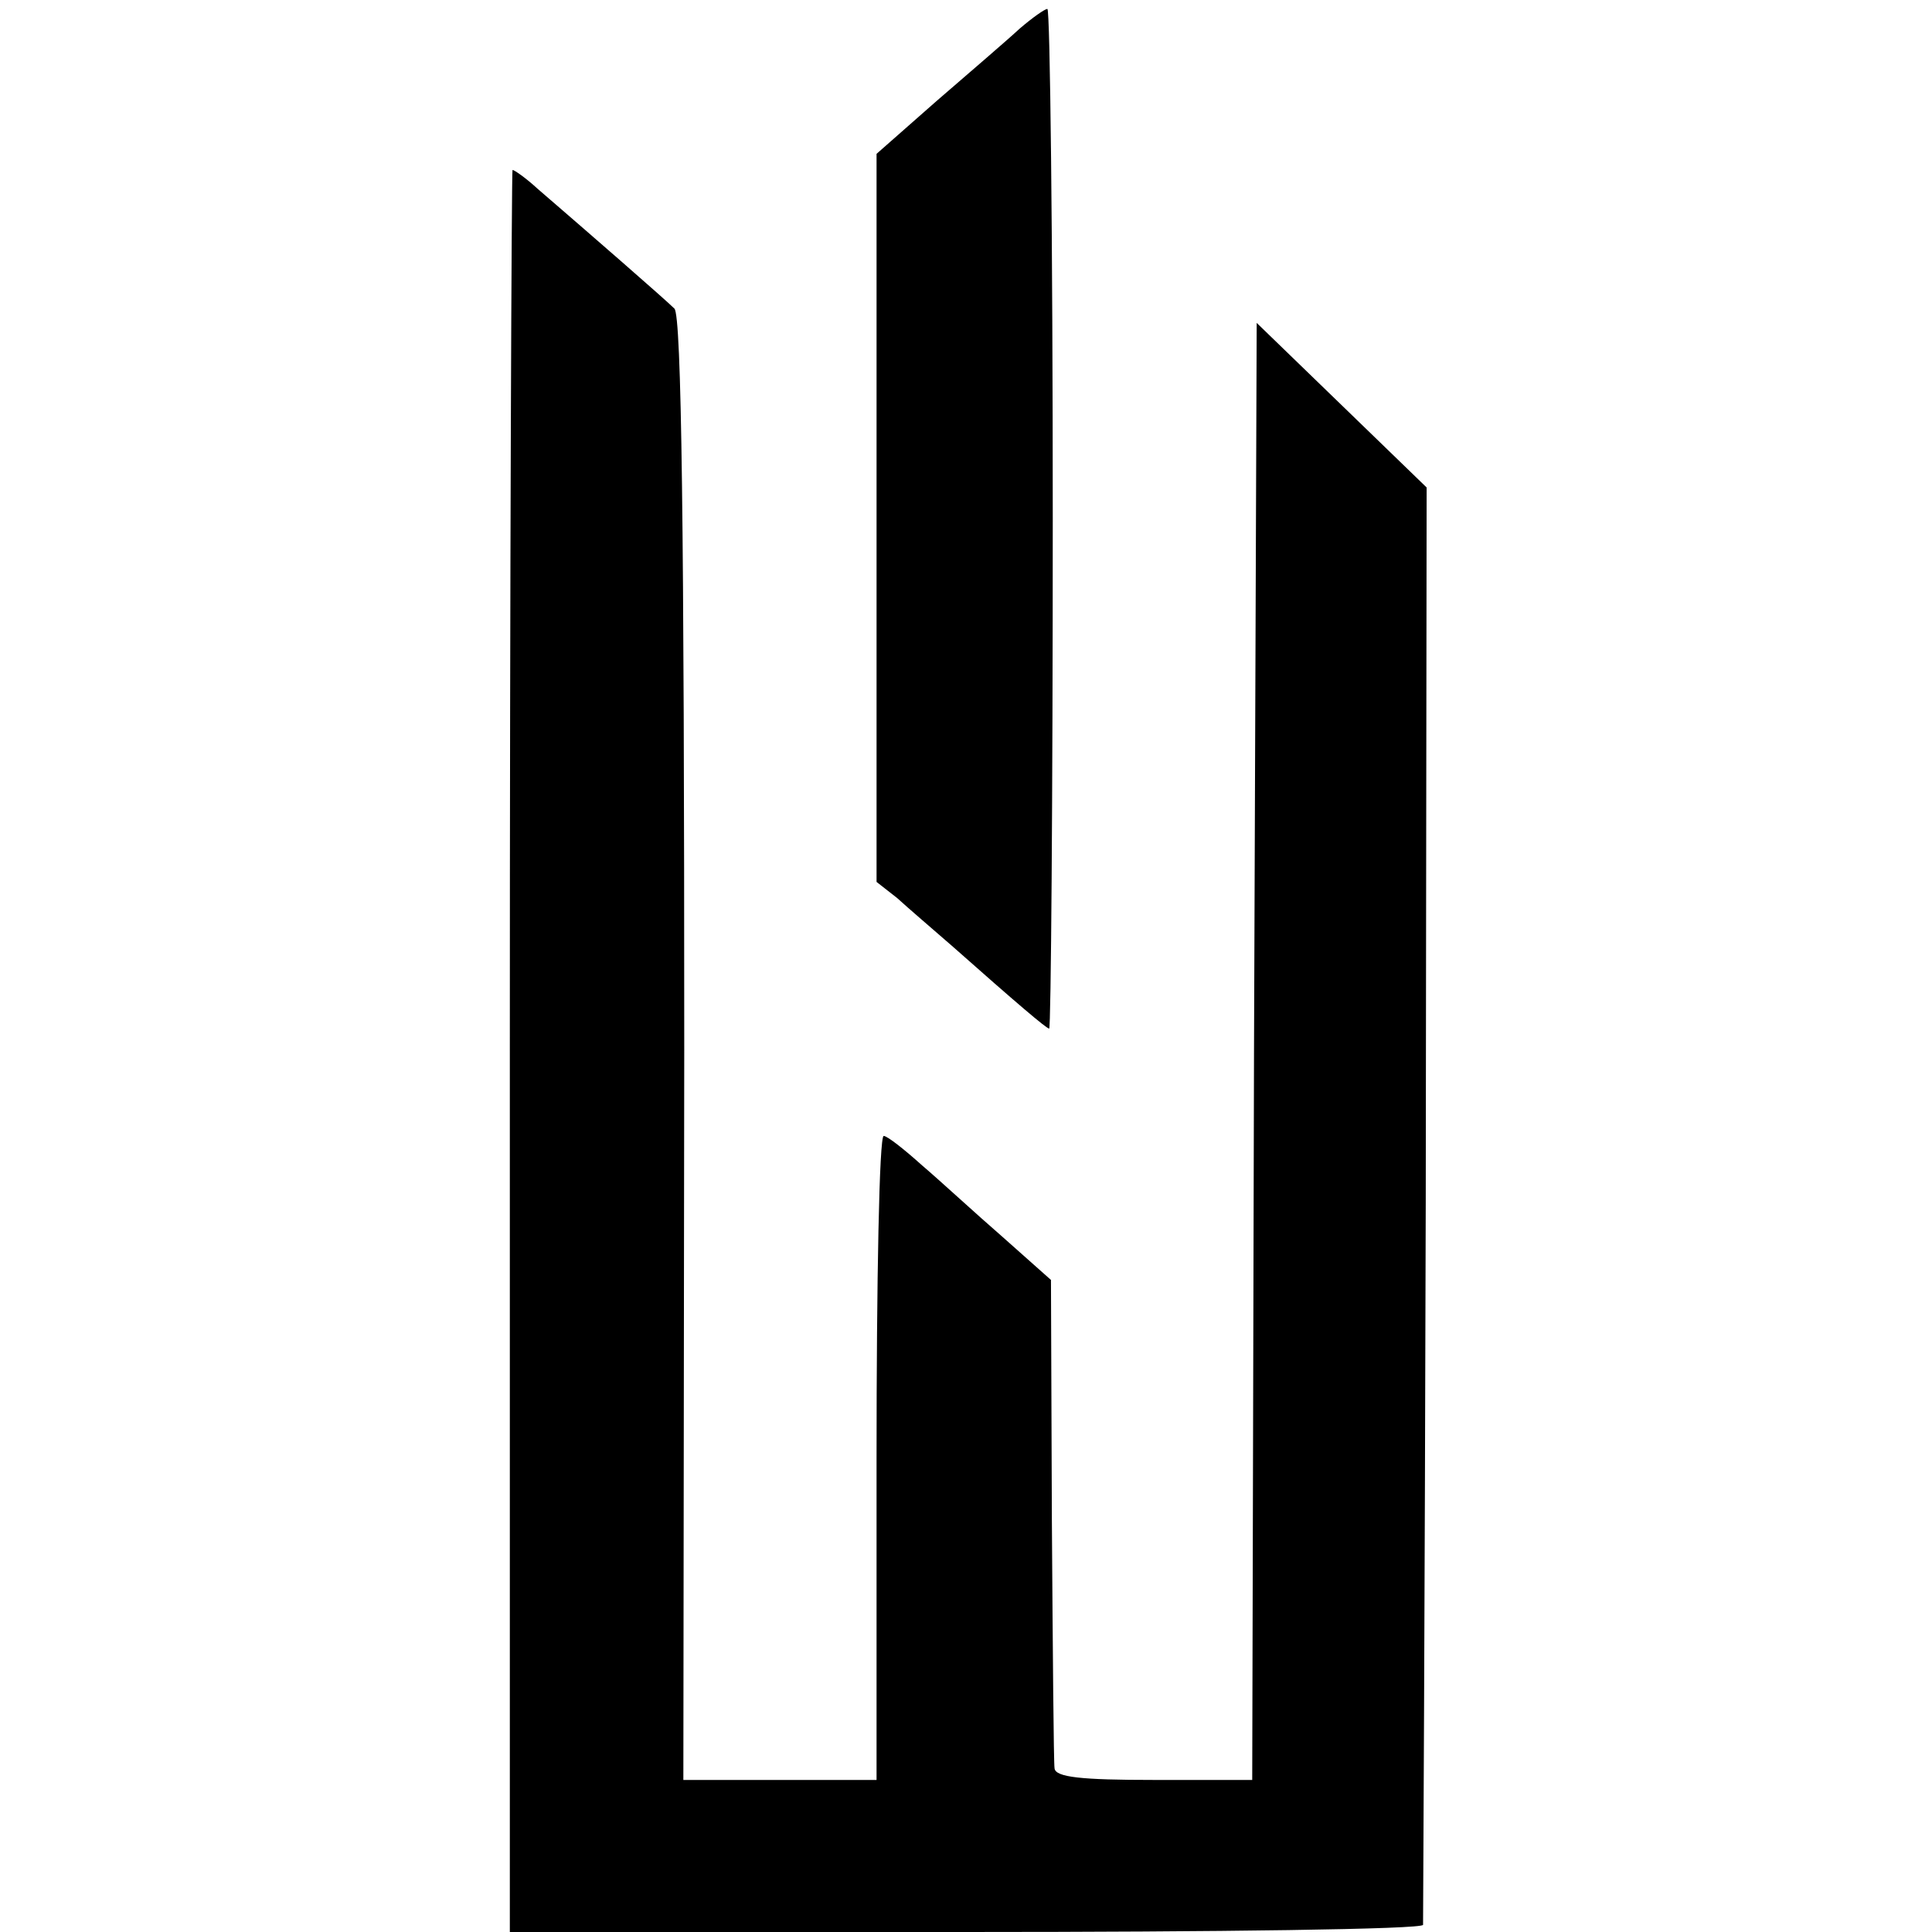 <?xml version="1.0" standalone="no"?>
<!DOCTYPE svg PUBLIC "-//W3C//DTD SVG 20010904//EN"
 "http://www.w3.org/TR/2001/REC-SVG-20010904/DTD/svg10.dtd">
<svg version="1.0" xmlns="http://www.w3.org/2000/svg"
 width="216pt" height="216pt" viewBox="0 0 216 216"
 preserveAspectRatio="xMidYMid meet">
<g transform="translate(0,216) scale(0.1,-0.1)"
fill="#000000" stroke="none">
<path d="M1140 2128 c-14 -13 -56 -49 -93 -81 l-67 -59 0 -407 0 -407 23 -18
c12 -11 40 -35 63 -55 70 -62 104 -91 107 -91 2 0 4 257 4 570 0 314 -3 570
-6 570 -3 0 -17 -10 -31 -22z"/>
<path d="M570 985 l0 -985 510 0 c281 0 510 3 511 8 0 4 2 367 3 807 l1 800
-95 92 -95 92 -3 -815 -2 -814 -110 0 c-81 0 -110 3 -111 13 -1 6 -2 132 -3
279 l-1 267 -54 48 c-30 26 -70 63 -90 80 -20 18 -39 33 -43 33 -5 0 -8 -162
-8 -360 l0 -360 -108 0 -108 0 1 817 c0 583 -3 820 -11 828 -10 10 -95 84
-153 134 -13 12 -26 21 -28 21 -1 0 -3 -443 -3 -985z"/>
</g>
</svg>
